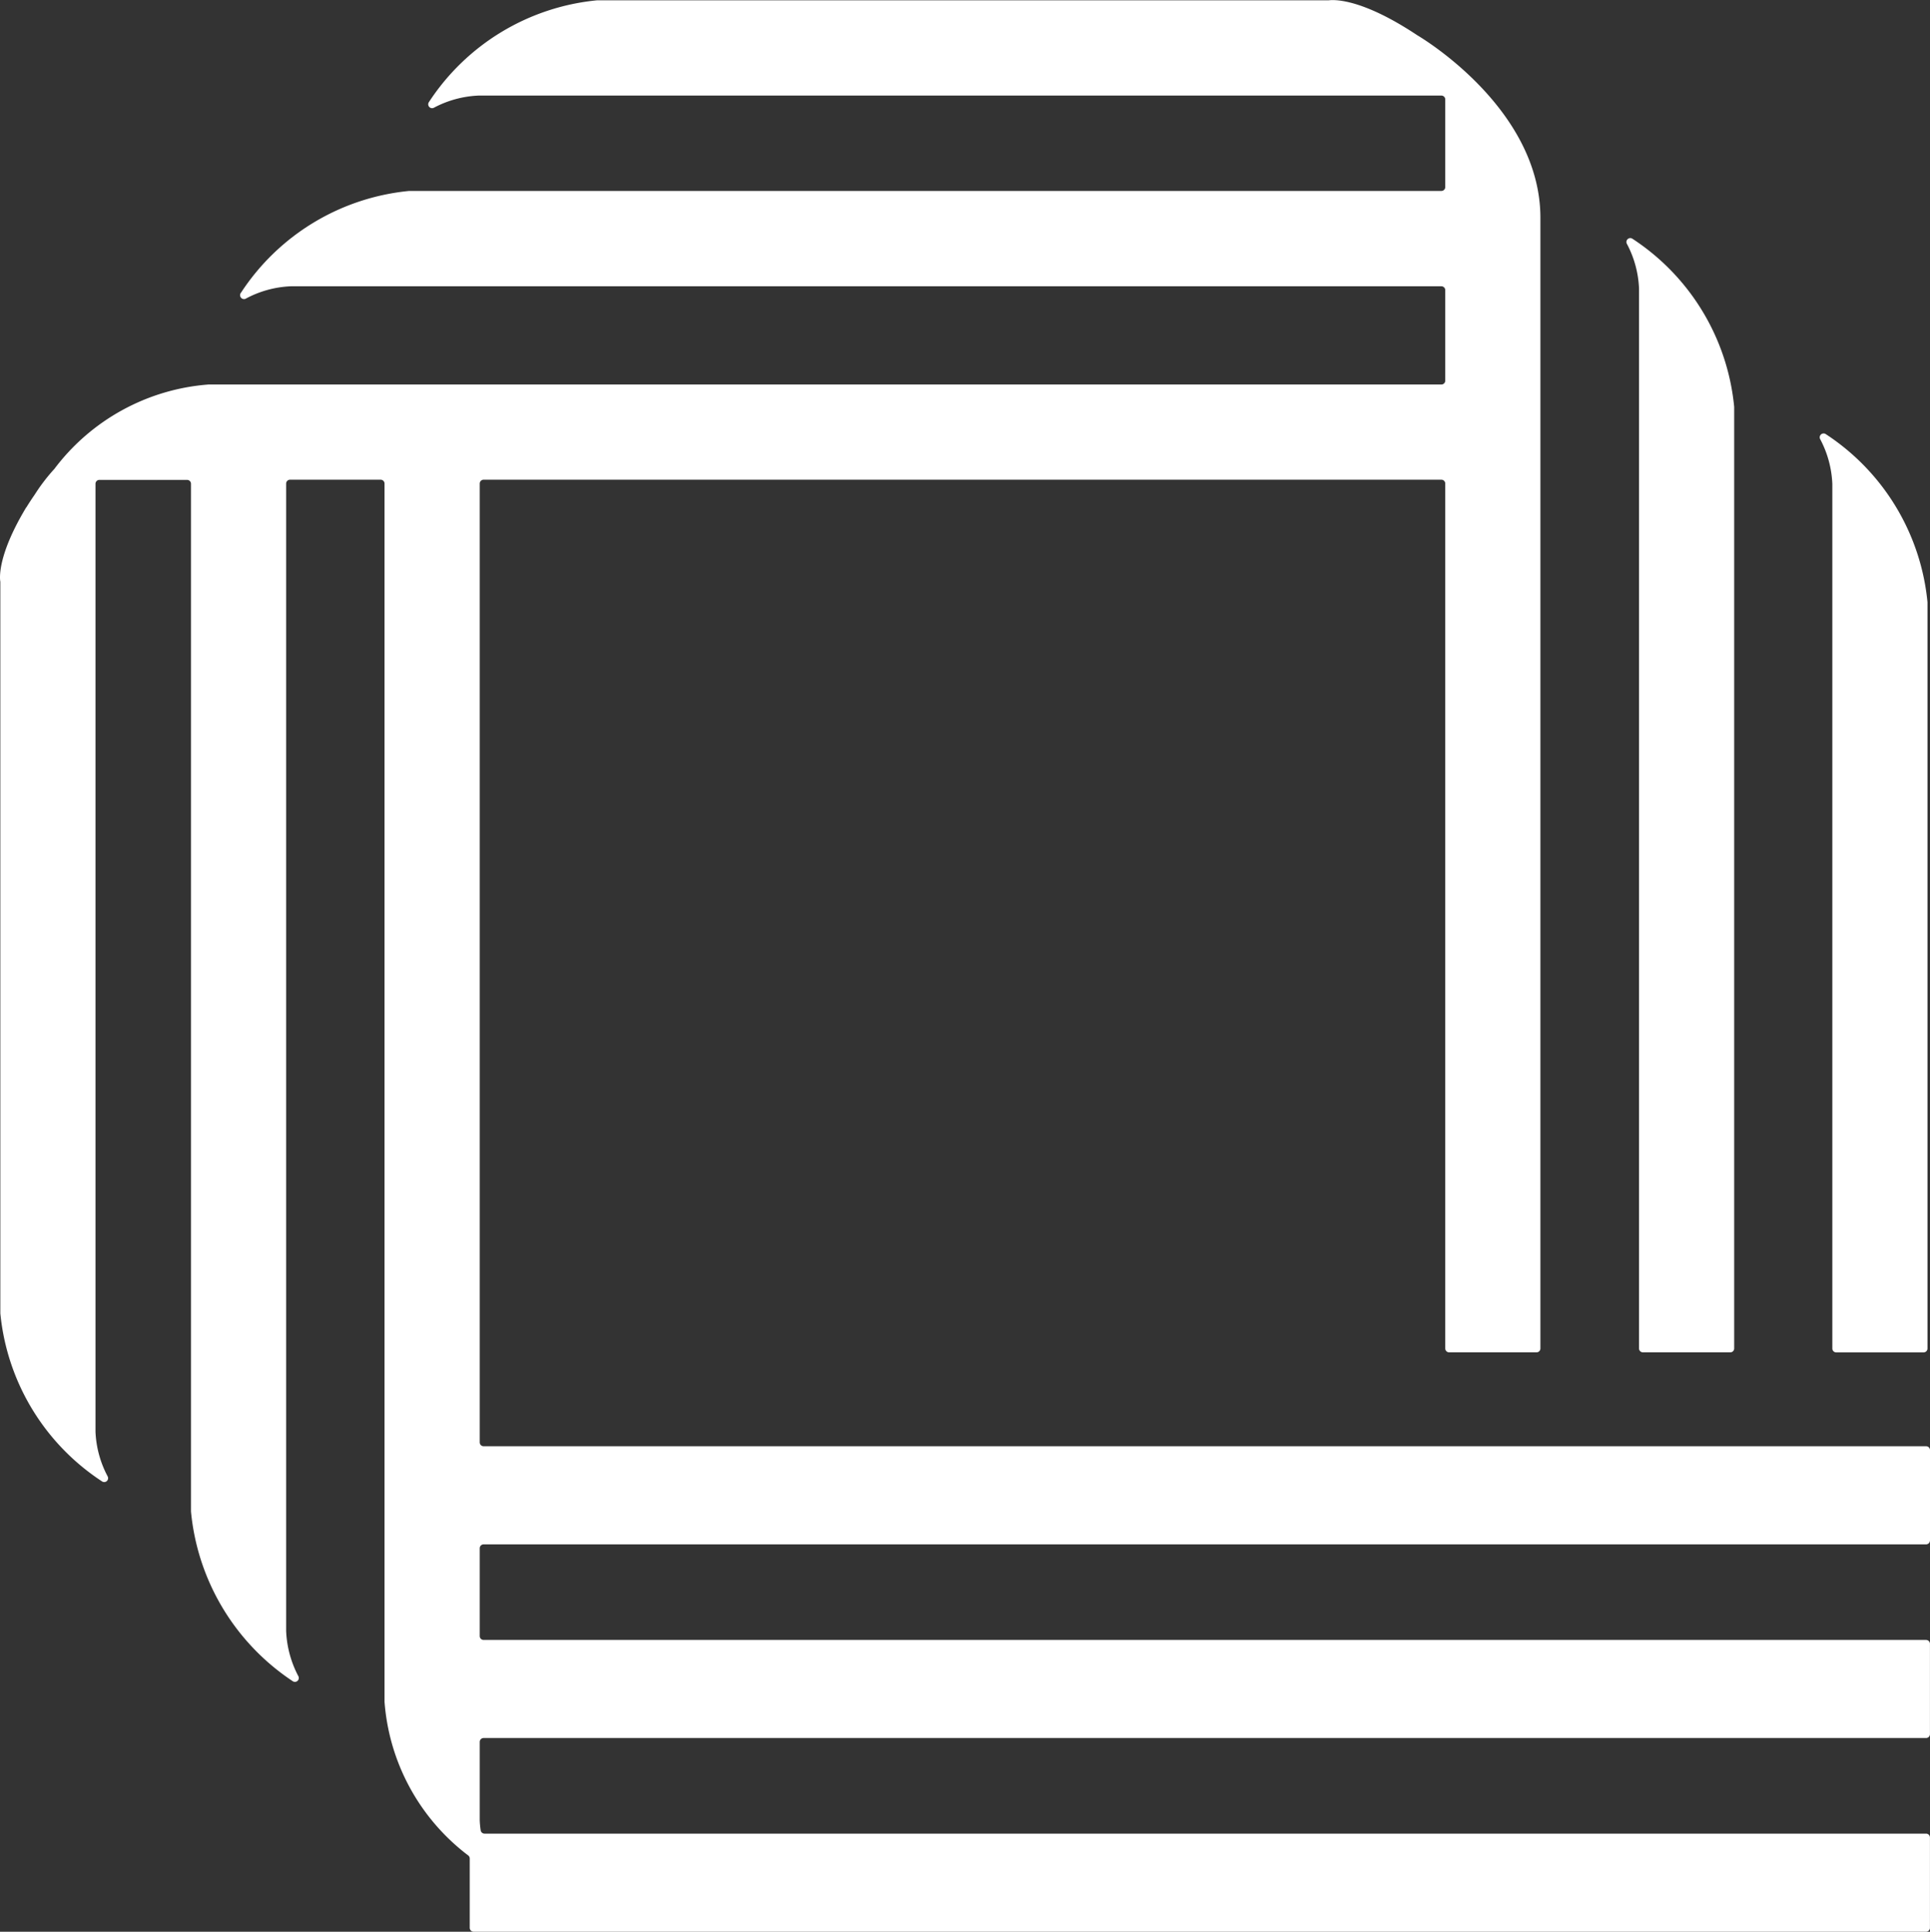 <svg xmlns="http://www.w3.org/2000/svg" width="40.746" height="40.789" viewBox="0 0 40.746 40.789">
  <rect x="0" y="0" width="40.746" height="40.789" fill="#333333" stroke="none"/>
  <g fill="#fff">
    <path d="M40.746 32.527V30.62a.082.082 0 0 0-.082-.082H10.21a.082.082 0 0 1-.082-.082V10.211a.082.082 0 0 1 .082-.082h20.22a.082.082 0 0 1 .082.082v18.262a.082.082 0 0 0 .082.082h1.845a.082.082 0 0 0 .082-.082V4.6c0-2.316-2.527-3.813-2.6-3.856C28.684-.078 28.112 0 28.046.007H12.6a4.79 4.79 0 0 0-3.543 2.146.082.082 0 0 0 .107.12 2.2 2.2 0 0 1 .941-.255H30.43a.082.082 0 0 1 .082.081V3.95a.082.082 0 0 1-.082.082H8.637A4.79 4.79 0 0 0 5.09 6.177a.083.083 0 0 0 .11.123 2.2 2.2 0 0 1 .941-.255H30.43a.082.082 0 0 1 .082.082v1.91a.082.082 0 0 1-.082.082H4.4A4.5 4.5 0 0 0 1.149 9.9a3.918 3.918 0 0 0-.4.519l-.023.035c-.115.167-.176.271-.176.271l.012-.025c-.625 1.032-.567 1.52-.555 1.585a.089.089 0 0 1 0 .016v15.43a4.79 4.79 0 0 0 2.144 3.547.082.082 0 0 0 .12-.107 2.2 2.2 0 0 1-.255-.941V10.215a.082.082 0 0 1 .082-.082H3.95a.082.082 0 0 1 .082.082v21.7a4.842 4.842 0 0 0 2.145 3.582.082.082 0 0 0 .12-.107 2.235 2.235 0 0 1-.256-.952V10.211a.082.082 0 0 1 .082-.082h1.913a.082.082 0 0 1 .082.082v25.721a4.491 4.491 0 0 0 1.77 3.249.081.081 0 0 1 .029.062v1.464a.082.082 0 0 0 .082.082h30.664a.082.082 0 0 0 .082-.082V38.8a.082.082 0 0 0-.082-.082H10.229a.082.082 0 0 1-.081-.07 1.788 1.788 0 0 1-.02-.216v-1.651a.082.082 0 0 1 .082-.082h30.453a.082.082 0 0 0 .082-.082V34.71a.082.082 0 0 0-.082-.082H10.21a.082.082 0 0 1-.082-.082v-1.854a.082.082 0 0 1 .082-.082h30.453a.082.082 0 0 0 .082-.082"/>
    <path d="M38.684 10.217v18.257a.082.082 0 0 0 .082.082h1.845a.082.082 0 0 0 .082-.082V12.716a4.79 4.79 0 0 0-2.144-3.547.082.082 0 0 0-.12.107 2.2 2.2 0 0 1 .255.941"/>
    <path d="M34.603 6.091v22.382a.082.082 0 0 0 .082.082h1.845a.082.082 0 0 0 .082-.082V8.591a4.79 4.79 0 0 0-2.144-3.547.082.082 0 0 0-.12.107 2.2 2.2 0 0 1 .255.941"/>
  </g>
</svg>